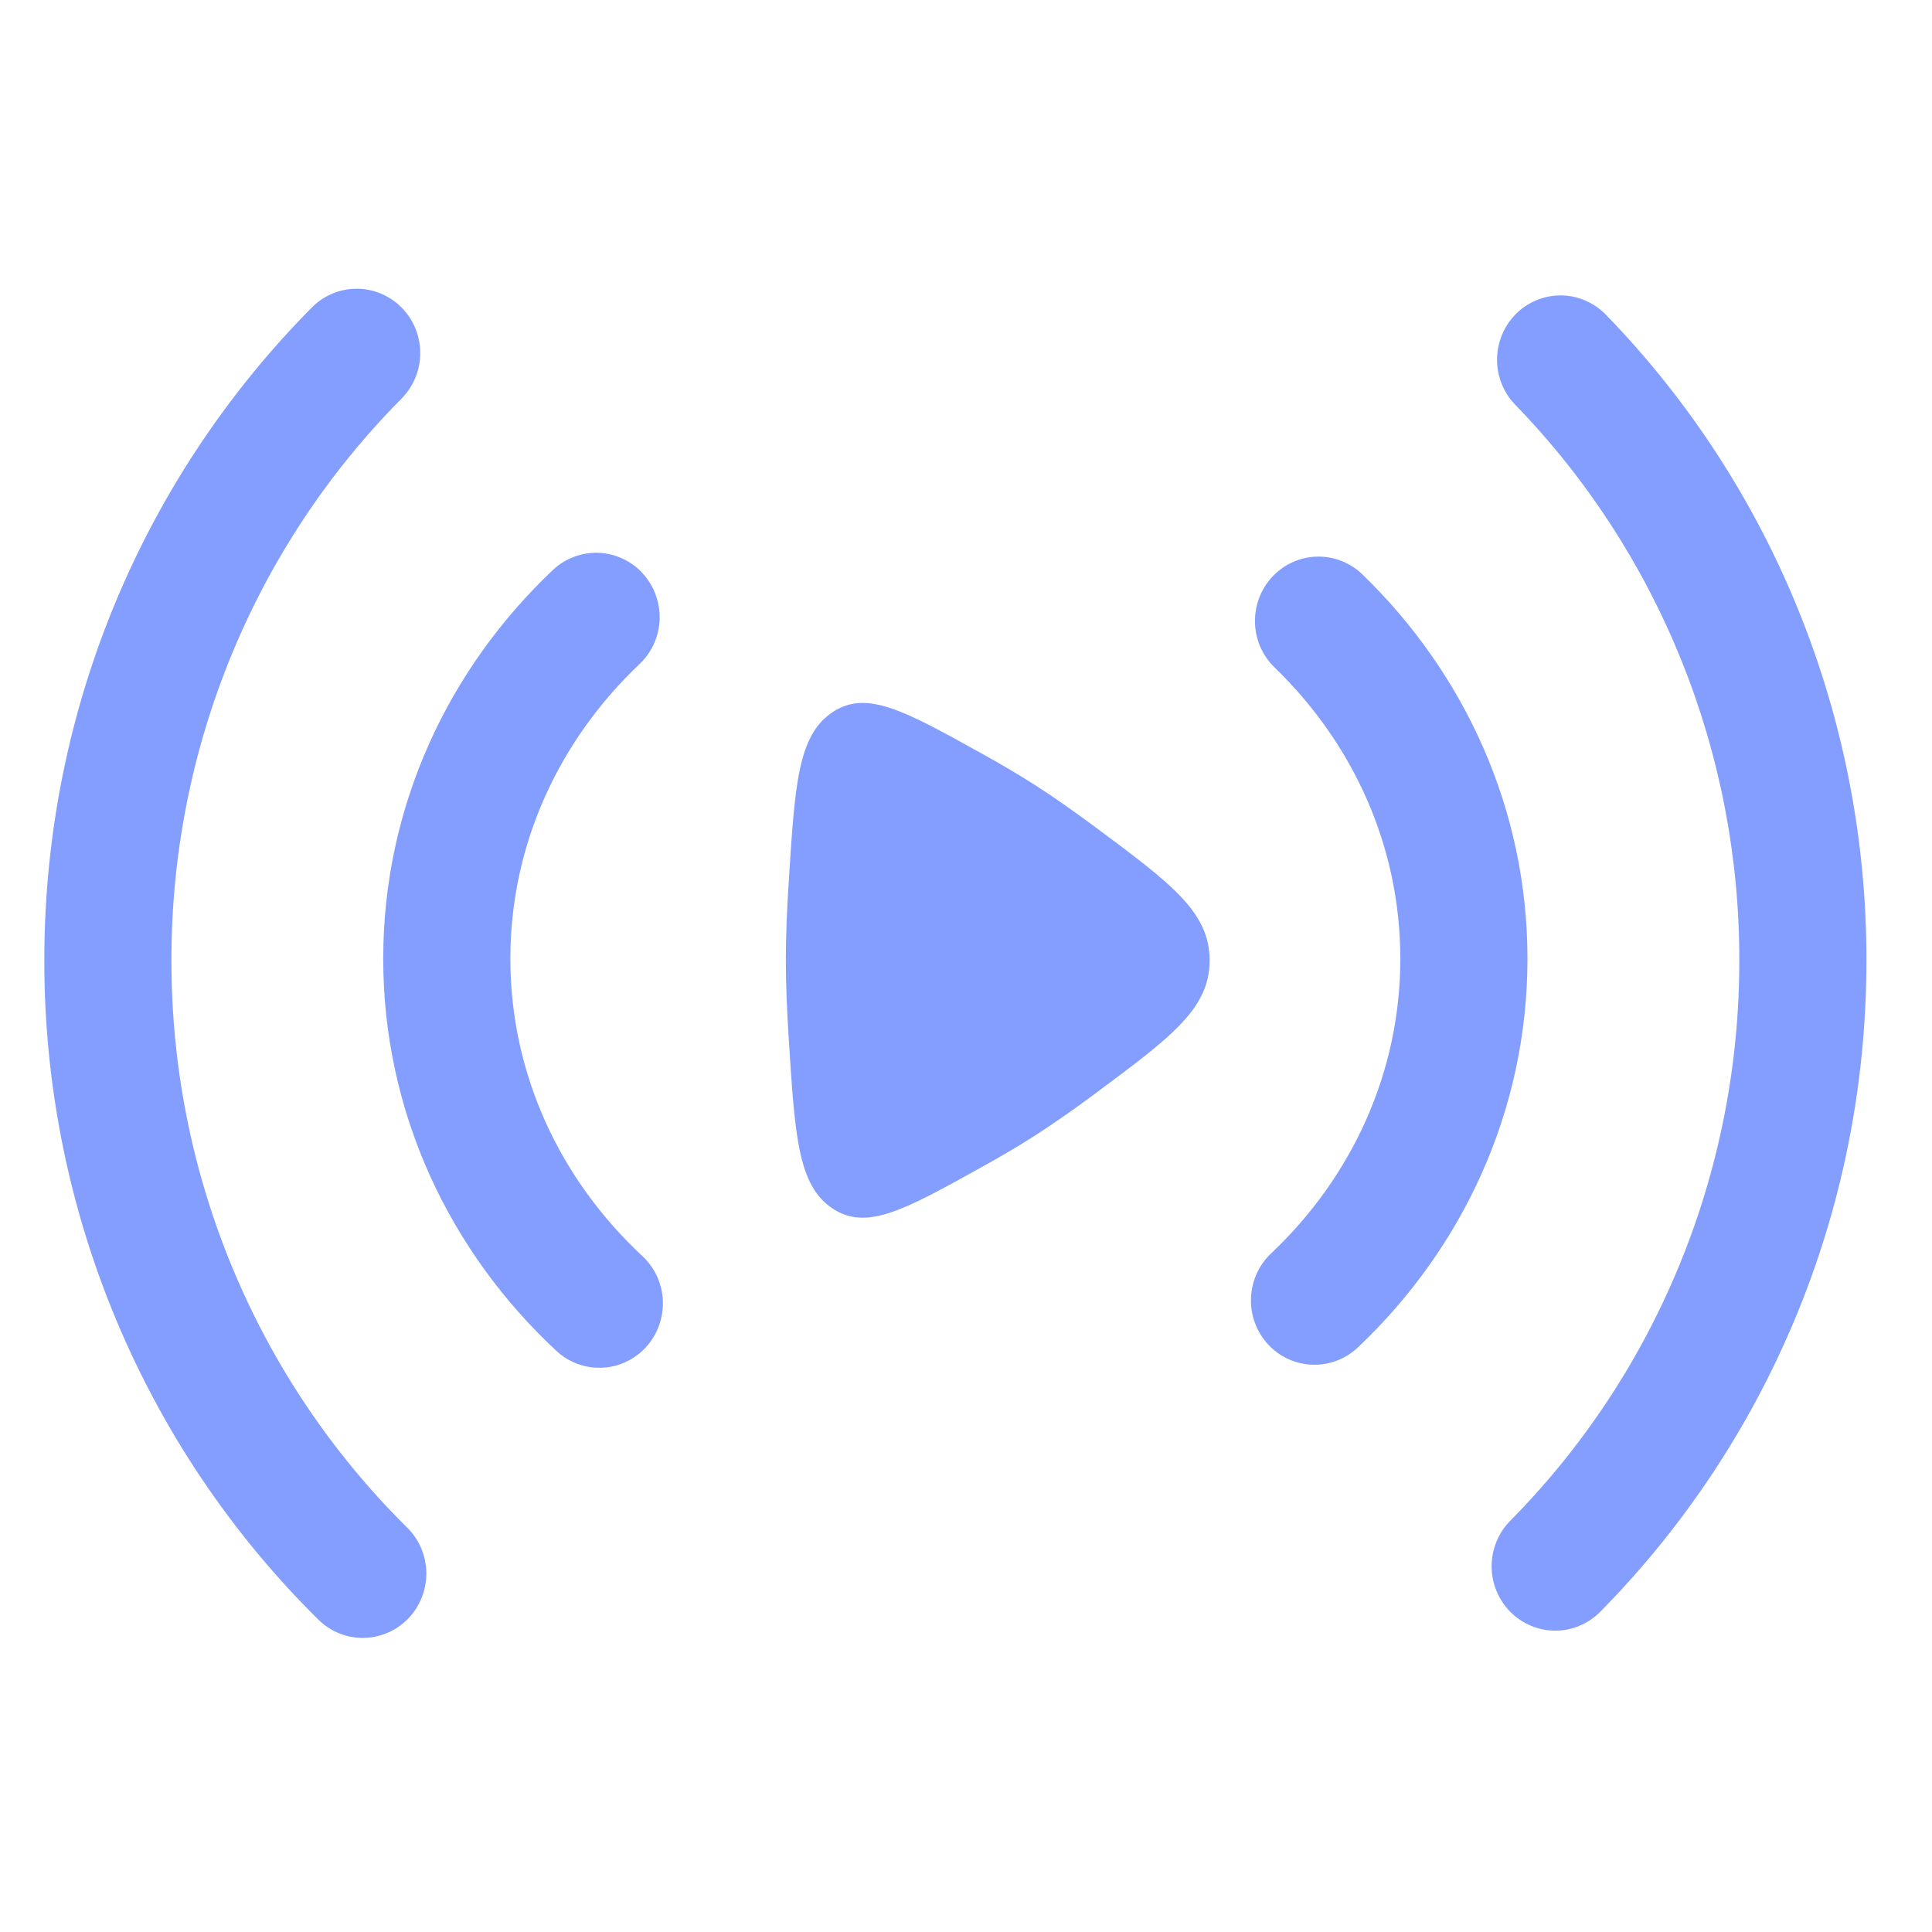 <svg width="31" height="31" viewBox="0 0 31 31" fill="none" xmlns="http://www.w3.org/2000/svg">
    <g clip-path="url(#clip0_210_174)">
        <path fill-rule="evenodd" clip-rule="evenodd" d="M6.445 4.936C6.636 5.129 6.743 5.392 6.743 5.666C6.743 5.939 6.635 6.201 6.444 6.395C5.271 7.576 4.341 8.981 3.707 10.528C3.073 12.075 2.748 13.733 2.751 15.408C2.748 17.102 3.081 18.779 3.729 20.341C4.377 21.903 5.328 23.317 6.524 24.502C6.622 24.596 6.701 24.709 6.755 24.834C6.809 24.96 6.838 25.095 6.841 25.231C6.843 25.368 6.818 25.504 6.768 25.631C6.718 25.758 6.644 25.874 6.549 25.972C6.454 26.07 6.342 26.147 6.217 26.2C6.093 26.253 5.959 26.281 5.824 26.281C5.688 26.282 5.555 26.255 5.43 26.203C5.305 26.15 5.192 26.073 5.096 25.976C3.706 24.599 2.602 22.956 1.849 21.141C1.095 19.326 0.709 17.377 0.711 15.408C0.711 11.317 2.352 7.612 5.003 4.934C5.194 4.741 5.453 4.633 5.724 4.633C5.994 4.633 6.254 4.742 6.445 4.936ZM24.326 5.035C24.519 4.843 24.78 4.738 25.05 4.74C25.32 4.743 25.578 4.855 25.768 5.05C28.451 7.813 29.952 11.534 29.948 15.408C29.948 19.488 28.316 23.186 25.677 25.862C25.485 26.055 25.226 26.165 24.956 26.165C24.685 26.165 24.425 26.056 24.234 25.863C24.042 25.669 23.934 25.407 23.934 25.133C23.934 24.859 24.041 24.596 24.232 24.402C25.4 23.222 26.325 21.82 26.956 20.276C27.587 18.733 27.91 17.078 27.908 15.408C27.913 12.075 26.621 8.873 24.313 6.495C24.123 6.3 24.019 6.036 24.021 5.763C24.024 5.489 24.133 5.227 24.326 5.035ZM10.309 9.197C10.494 9.397 10.592 9.663 10.584 9.937C10.575 10.211 10.459 10.469 10.261 10.656C8.971 11.879 8.189 13.55 8.189 15.383C8.189 17.239 8.99 18.928 10.307 20.154C10.507 20.34 10.625 20.598 10.636 20.872C10.647 21.145 10.55 21.412 10.367 21.614C10.184 21.815 9.929 21.935 9.659 21.946C9.389 21.957 9.125 21.86 8.926 21.674C7.223 20.09 6.149 17.861 6.149 15.383C6.149 12.935 7.197 10.731 8.869 9.148C9.066 8.961 9.329 8.861 9.6 8.87C9.87 8.88 10.126 8.997 10.31 9.197M20.419 9.25C20.606 9.052 20.863 8.937 21.133 8.931C21.404 8.925 21.665 9.028 21.861 9.217C23.489 10.793 24.509 12.97 24.509 15.383C24.509 17.827 23.465 20.026 21.802 21.607C21.705 21.702 21.59 21.777 21.464 21.827C21.338 21.877 21.204 21.901 21.068 21.898C20.933 21.895 20.8 21.865 20.676 21.809C20.552 21.753 20.441 21.673 20.348 21.573C20.256 21.473 20.184 21.356 20.136 21.227C20.089 21.099 20.067 20.962 20.073 20.826C20.078 20.689 20.11 20.554 20.167 20.43C20.224 20.306 20.306 20.194 20.406 20.102C21.691 18.881 22.469 17.212 22.469 15.383C22.469 13.576 21.709 11.926 20.451 10.709C20.255 10.52 20.142 10.259 20.137 9.986C20.131 9.712 20.233 9.447 20.419 9.25Z" fill="#839EFF"/>
        <path d="M17.581 13.276C18.799 14.182 19.409 14.635 19.409 15.41C19.409 16.183 18.799 16.635 17.581 17.541C17.263 17.779 16.938 18.006 16.605 18.222C16.337 18.394 16.032 18.572 15.717 18.746C14.501 19.421 13.894 19.757 13.349 19.384C12.804 19.012 12.755 18.23 12.656 16.671C12.628 16.23 12.609 15.796 12.609 15.408C12.609 15.02 12.627 14.588 12.656 14.146C12.754 12.586 12.804 11.806 13.349 11.434C13.893 11.061 14.501 11.397 15.715 12.07C16.032 12.245 16.337 12.423 16.605 12.595C16.912 12.791 17.245 13.027 17.581 13.276Z" fill="#839EFF"/>
    </g>
    <defs>
        <clipPath id="clip0_210_174">
            <rect width="30.06" height="22.169" fill="white" transform="translate(0.301 4.541)"/>
        </clipPath>
    </defs>
</svg>
